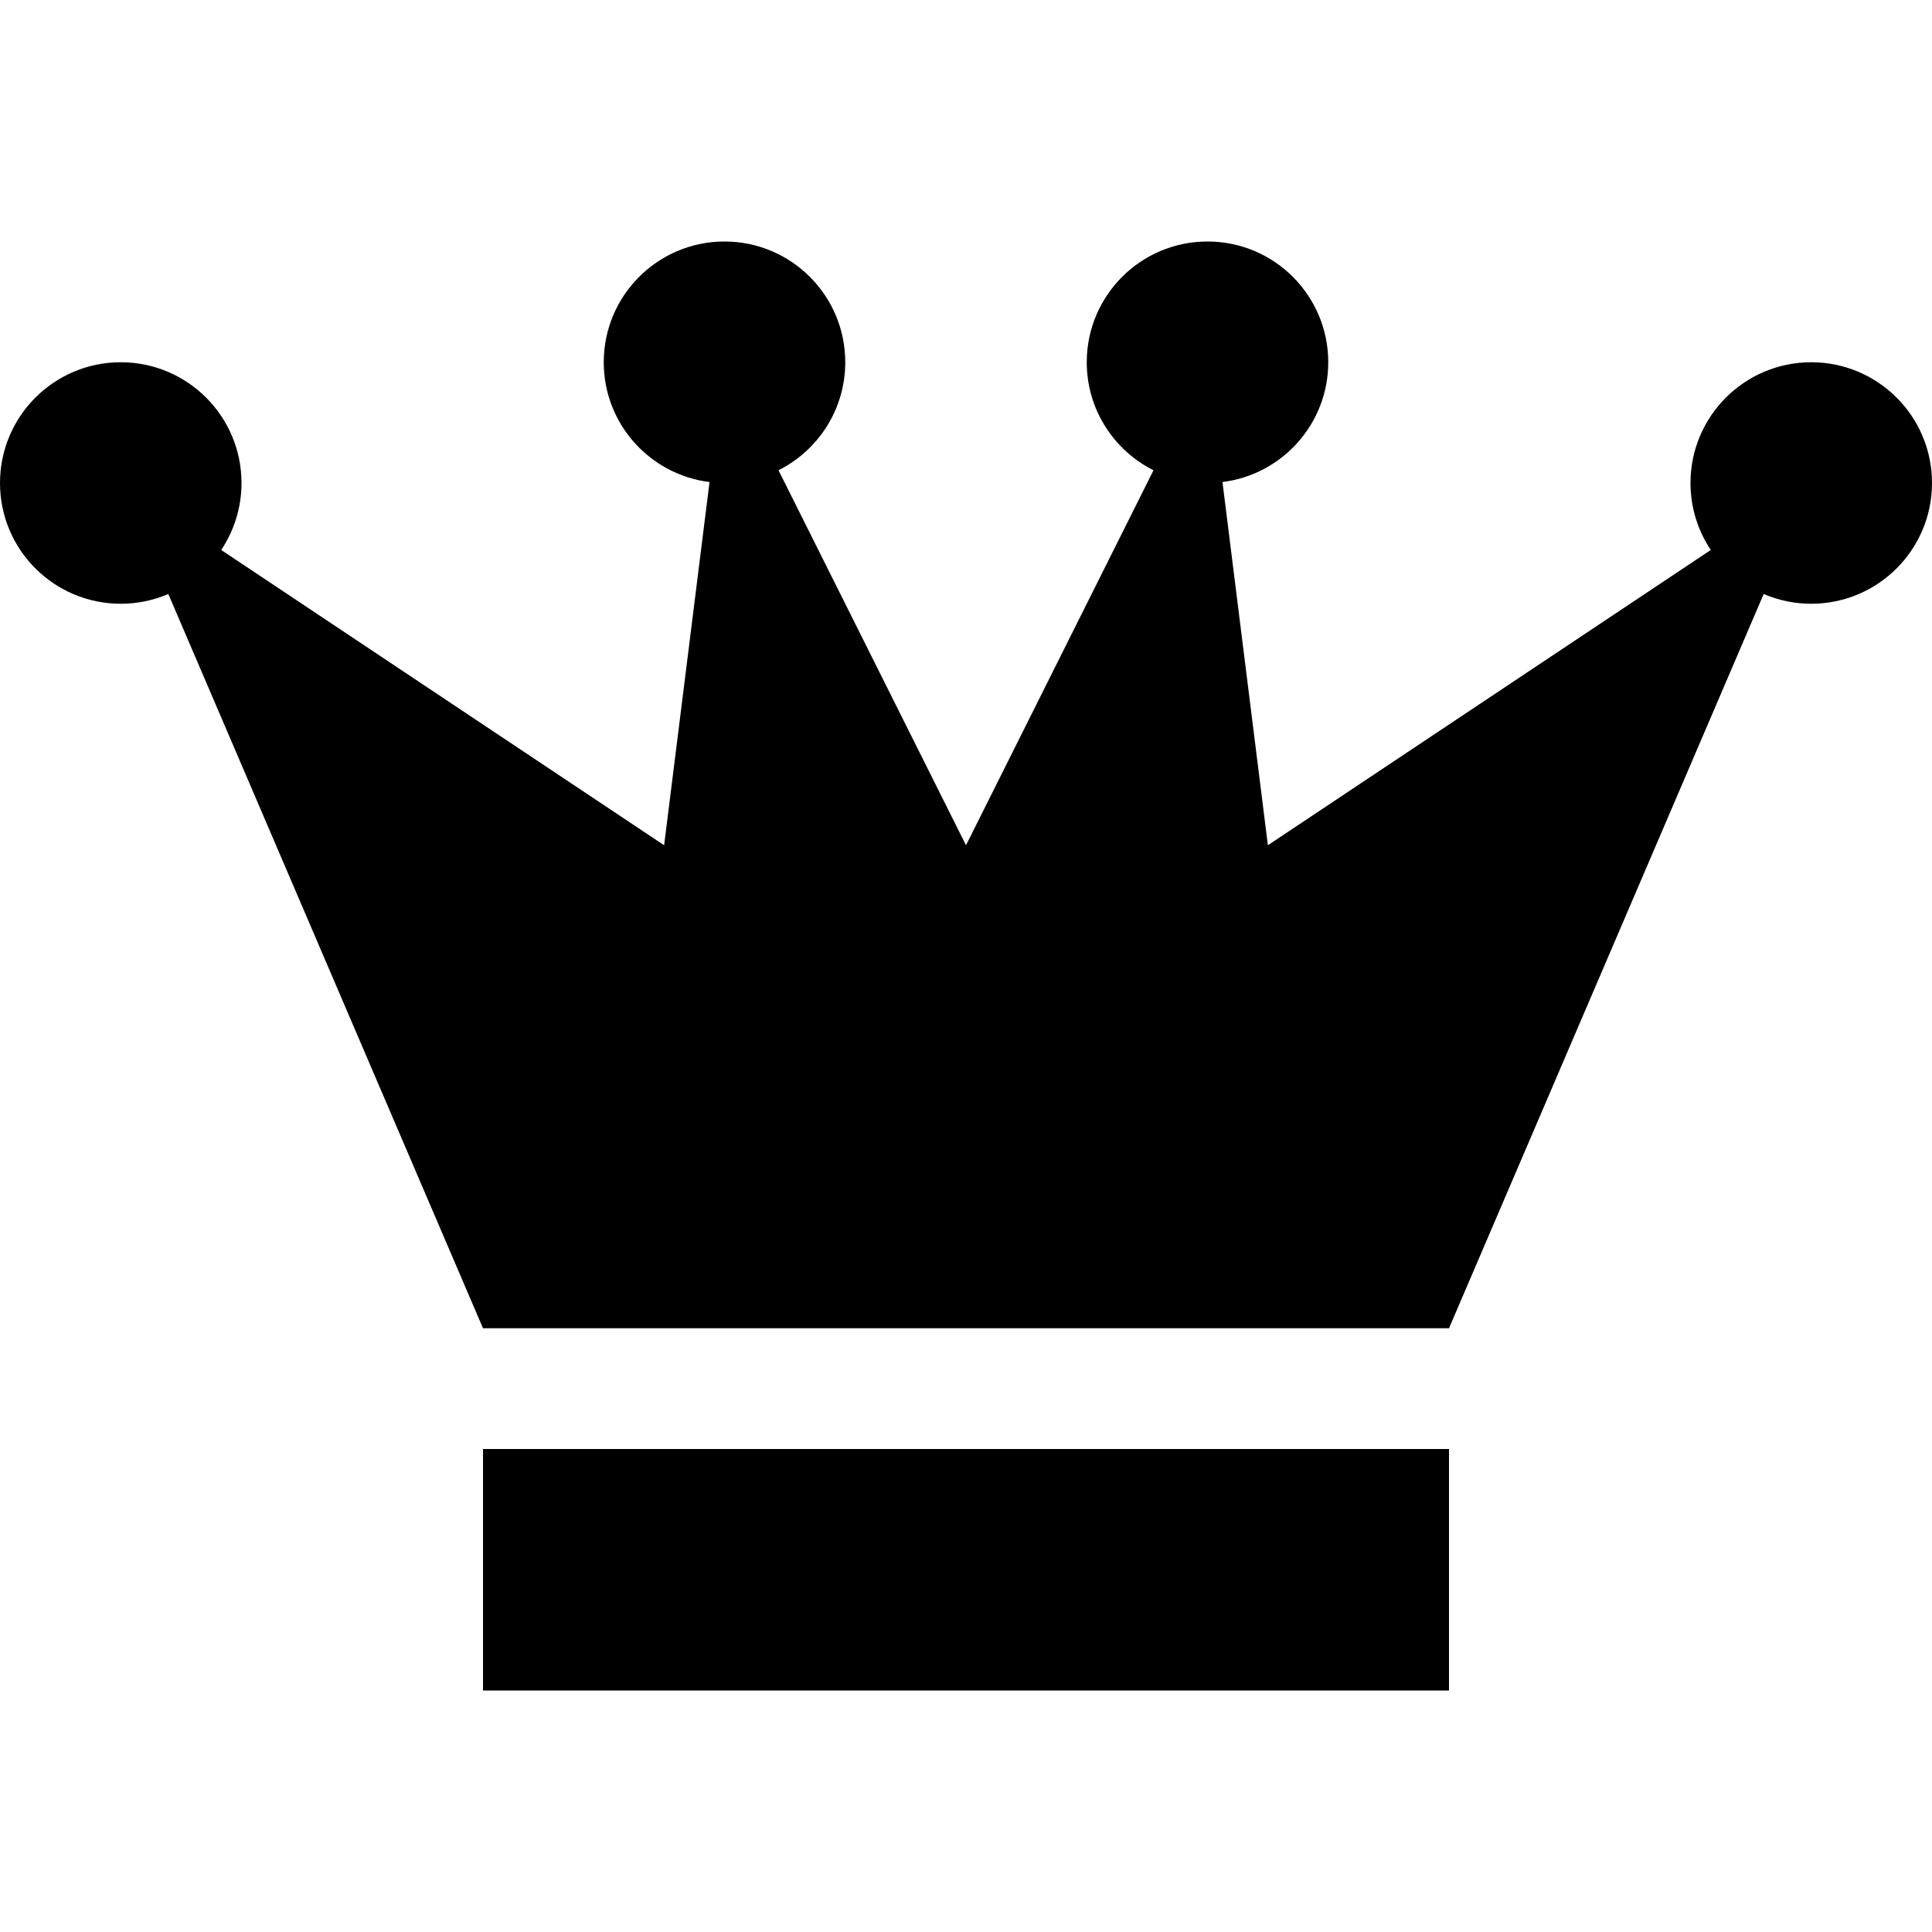<svg xmlns="http://www.w3.org/2000/svg" viewBox="0 0 512 512"><path d="M128 384h256v64h-256zm352-288c-17.673 0-32 14.327-32 32 0 6.567 1.981 12.67 5.375 17.75l-117.375 78.25-12.031-96.254c15.799-1.955 28.031-15.417 28.031-31.746 0-17.673-14.327-32-32-32s-32 14.327-32 32c0 12.528 7.203 23.367 17.689 28.621l-49.689 99.379-49.689-99.379c10.486-5.254 17.689-16.093 17.689-28.621 0-17.673-14.327-32-32-32s-32 14.327-32 32c0 16.329 12.232 29.791 28.032 31.746l-12.032 96.254-117.374-78.25c3.393-5.079 5.374-11.183 5.374-17.75 0-17.673-14.327-32-32-32s-32 14.327-32 32 14.327 32 32 32c4.478 0 8.738-.923 12.607-2.583l83.393 194.583h256l83.393-194.583c3.869 1.66 8.13 2.583 12.607 2.583 17.673 0 32-14.327 32-32s-14.327-32-32-32z"/></svg>